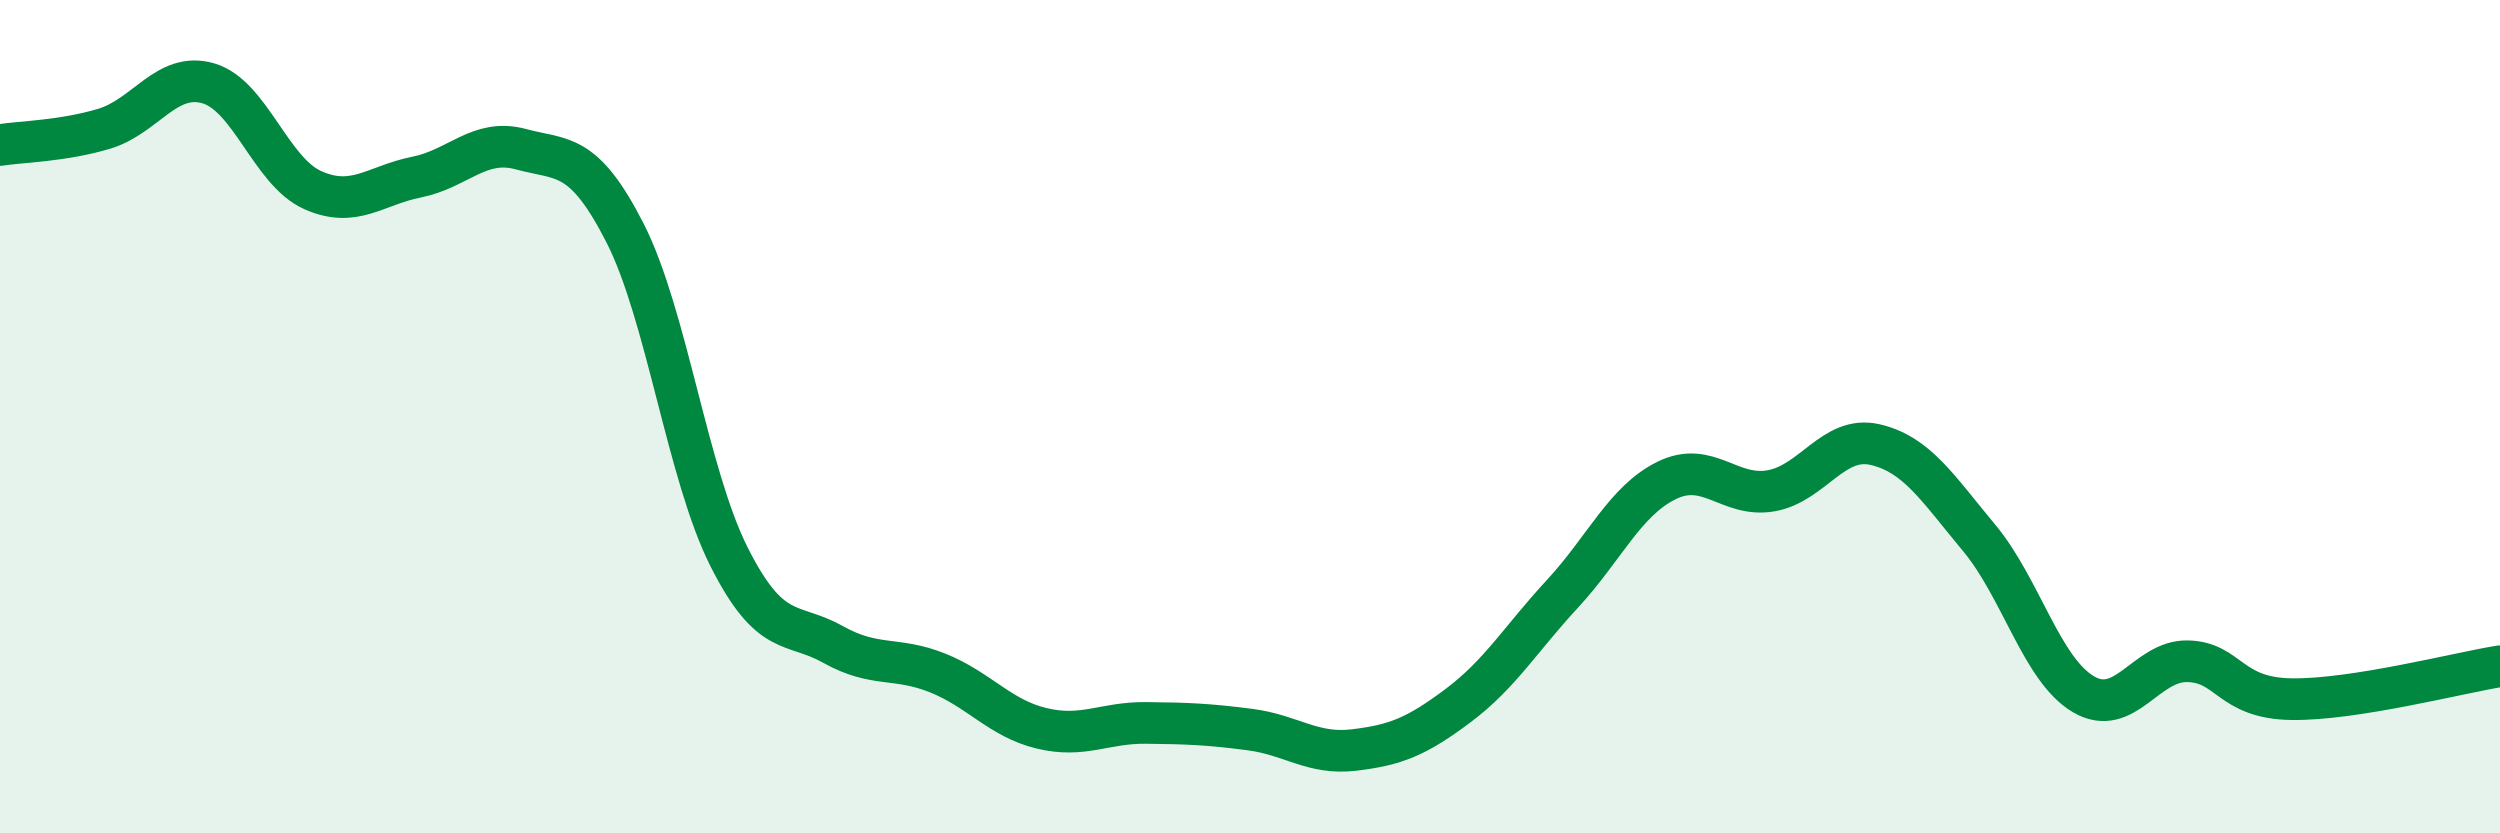 
    <svg width="60" height="20" viewBox="0 0 60 20" xmlns="http://www.w3.org/2000/svg">
      <path
        d="M 0,3.48 C 0.5,3.4 1.5,3.39 2.5,3.09 C 3.5,2.79 4,1.71 5,2 C 6,2.29 6.5,4.11 7.5,4.56 C 8.5,5.01 9,4.45 10,4.25 C 11,4.05 11.5,3.31 12.5,3.58 C 13.5,3.85 14,3.63 15,5.59 C 16,7.55 16.5,11.39 17.5,13.37 C 18.5,15.35 19,14.91 20,15.47 C 21,16.03 21.5,15.75 22.5,16.15 C 23.5,16.55 24,17.24 25,17.48 C 26,17.72 26.5,17.34 27.5,17.35 C 28.5,17.36 29,17.38 30,17.51 C 31,17.64 31.5,18.12 32.5,18 C 33.5,17.88 34,17.68 35,16.93 C 36,16.18 36.5,15.33 37.5,14.25 C 38.5,13.17 39,12.02 40,11.53 C 41,11.04 41.5,11.95 42.5,11.78 C 43.5,11.61 44,10.44 45,10.67 C 46,10.9 46.5,11.71 47.5,12.91 C 48.5,14.11 49,16.07 50,16.66 C 51,17.25 51.5,15.85 52.5,15.87 C 53.5,15.89 53.5,16.76 55,16.78 C 56.5,16.8 59,16.15 60,15.99L60 20L0 20Z"
        fill="#008740"
        opacity="0.1"
        stroke-linecap="round"
        stroke-linejoin="round"
      />
      <path
        d="M 0,3.48 C 0.5,3.4 1.5,3.39 2.5,3.09 C 3.5,2.79 4,1.71 5,2 C 6,2.29 6.5,4.11 7.5,4.56 C 8.5,5.01 9,4.45 10,4.25 C 11,4.05 11.5,3.31 12.5,3.58 C 13.5,3.85 14,3.63 15,5.59 C 16,7.55 16.5,11.39 17.5,13.37 C 18.5,15.35 19,14.91 20,15.47 C 21,16.03 21.5,15.75 22.5,16.15 C 23.5,16.55 24,17.24 25,17.48 C 26,17.72 26.5,17.34 27.5,17.35 C 28.5,17.36 29,17.38 30,17.51 C 31,17.64 31.5,18.12 32.5,18 C 33.5,17.88 34,17.68 35,16.93 C 36,16.18 36.5,15.33 37.5,14.25 C 38.5,13.17 39,12.02 40,11.53 C 41,11.04 41.5,11.95 42.5,11.78 C 43.5,11.61 44,10.44 45,10.67 C 46,10.9 46.5,11.71 47.5,12.91 C 48.5,14.11 49,16.07 50,16.66 C 51,17.25 51.5,15.85 52.5,15.87 C 53.5,15.89 53.5,16.76 55,16.78 C 56.5,16.8 59,16.15 60,15.99"
        stroke="#008740"
        stroke-width="1"
        fill="none"
        stroke-linecap="round"
        stroke-linejoin="round"
      />
    </svg>
  